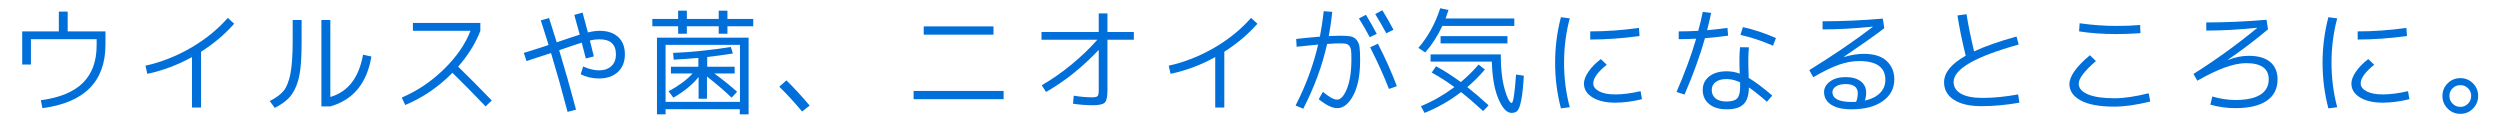 <?xml version="1.0" encoding="UTF-8"?><svg id="parts" xmlns="http://www.w3.org/2000/svg" width="430" height="23" viewBox="0 0 430 23"><defs><style>.cls-1{fill:#006fda;}.cls-2{fill:none;opacity:.5;}</style></defs><path class="cls-1" d="m11.64,2v3.4h6.5v2.26c0,6.35-3.61,9.99-10.84,10.94l-.28-1.36c3.24-.43,5.65-1.42,7.23-2.98,1.58-1.56,2.37-3.71,2.37-6.46v-1.06H5.32v4.36h-1.5v-5.7h6.3v-3.4h1.52Z"/><path class="cls-1" d="m25.02,11.3c2.73-.61,5.34-1.64,7.82-3.08,2.48-1.44,4.59-3.15,6.34-5.14l1.1,1c-1.6,1.81-3.5,3.42-5.7,4.82v9.6h-1.56v-8.68c-2.47,1.36-5.03,2.32-7.68,2.88l-.32-1.4Z"/><path class="cls-1" d="m50.34,3.44h1.54v3.66c0,1.88-.07,3.42-.2,4.62-.13,1.2-.38,2.25-.75,3.14-.37.89-.83,1.61-1.4,2.15-.57.54-1.32,1.06-2.27,1.55l-.86-1.18c1.08-.55,1.88-1.14,2.39-1.77.51-.63.9-1.6,1.16-2.91s.39-3.17.39-5.6v-3.66Zm4.94,14.86V3.44h1.54v13.24c3.04-.89,4.91-3.31,5.62-7.26l1.44.3c-.76,4.59-3.11,7.45-7.06,8.58h-1.54Z"/><path class="cls-1" d="m71.02,5.3v-1.36h11.6v1.36c-.81,2.13-2.09,4.19-3.82,6.16,1.85,1.8,3.78,3.74,5.78,5.82l-1.06,1.02c-1.83-1.92-3.73-3.85-5.7-5.78-2.4,2.44-5.11,4.29-8.12,5.54l-.6-1.28c2.67-1.13,5.09-2.76,7.26-4.88,2.17-2.12,3.69-4.32,4.56-6.6h-9.9Z"/><path class="cls-1" d="m98.78,2.56l1.42-.4c.45,1.68.76,2.82.92,3.42.75-.19,1.42-.28,2.02-.28,1.36,0,2.42.36,3.19,1.07s1.15,1.7,1.15,2.97-.4,2.29-1.21,3.04c-.81.75-1.89,1.12-3.25,1.12-1.11,0-2.15-.24-3.14-.72l.42-1.34c1.01.44,1.92.66,2.72.66.89,0,1.6-.24,2.13-.73.53-.49.79-1.16.79-2.03,0-1.72-.95-2.58-2.86-2.58-.51,0-1.05.07-1.62.2.35,1.36.57,2.27.68,2.74l-1.38.36c-.08-.33-.2-.81-.37-1.44-.17-.63-.28-1.05-.33-1.28-.59.17-1.57.5-2.96.98-.41.15-.72.25-.92.32,1,3.31,1.97,6.71,2.9,10.22l-1.46.38c-.89-3.41-1.84-6.79-2.84-10.12-2.63.87-4.03,1.33-4.22,1.38l-.46-1.4c1.93-.6,3.35-1.05,4.26-1.36-.59-1.89-1.03-3.31-1.34-4.24l1.42-.4c.09.29.53,1.69,1.32,4.18.16-.05.27-.09.34-.12,1.84-.63,3.05-1.03,3.62-1.2-.12-.43-.29-1.04-.51-1.83-.22-.79-.36-1.32-.43-1.57Z"/><path class="cls-1" d="m129.56,3.26v1.26h-4.44v1.28h-1.5v-1.28h-5.48v1.28h-1.5v-1.28h-4.44v-1.26h4.44v-1.42h1.5v1.42h5.48v-1.42h1.5v1.42h4.44Zm-15.08,15.52v.88h-1.48V6.48h15.76v13.18h-1.52v-.88h-12.76Zm12.8-1.26V7.72h-12.8v9.8h12.8Zm-.92-6.04v1.16h-3.48c1.51,1.12,2.81,2.17,3.9,3.14l-.94,1.02c-1.17-1.13-2.59-2.35-4.24-3.64v3.82h-1.44v-3.74c-1.03,1.29-2.47,2.48-4.34,3.56l-.82-1.1c1.81-.99,3.19-2.01,4.12-3.06h-3.72v-1.16h4.72v-1.52c-1.37.12-2.79.22-4.24.3l-.1-1.16c3.15-.13,6.45-.47,9.92-1.02l.36,1.12c-1.81.28-3.29.48-4.42.6v1.68h4.72Z"/><path class="cls-1" d="m139.26,18.16l-1.3,1.02c-1.36-1.63-2.67-3.05-3.92-4.26l1.22-1.1c1.36,1.33,2.69,2.78,4,4.34Z"/><path class="cls-1" d="m157.14,17.06v-1.42h15.48v1.42h-15.48Zm1.74-11.1v-1.42h12v1.42h-12Z"/><path class="cls-1" d="m179.14,5.5h9.84v-3.2h1.5v3.2h4.54v1.34h-4.54v8.72c0,1.09-.15,1.79-.46,2.09-.31.3-1,.45-2.08.45s-2.19-.09-3.38-.26l.12-1.38c1.2.19,2.25.28,3.14.28.51,0,.83-.07.96-.21.13-.14.2-.46.2-.97v-6.98c-2.8,2.97-5.82,5.39-9.06,7.24l-.74-1.16c1.68-.96,3.35-2.12,5.02-3.48,1.67-1.36,3.18-2.81,4.54-4.34h-9.6v-1.34Z"/><path class="cls-1" d="m201.02,11.3c2.73-.61,5.34-1.64,7.82-3.08,2.48-1.44,4.59-3.15,6.34-5.14l1.1,1c-1.6,1.81-3.5,3.42-5.7,4.82v9.6h-1.56v-8.68c-2.47,1.36-5.03,2.32-7.68,2.88l-.32-1.4Z"/><path class="cls-1" d="m227.68,1.92l1.46.12c-.13,1.4-.33,2.79-.6,4.16.72-.04,1.32-.06,1.8-.06.85,0,1.49.04,1.92.11s.78.27,1.06.6c.28.33.45.75.52,1.26.07.51.1,1.28.1,2.29,0,2.52-.39,4.52-1.17,5.99-.78,1.47-1.7,2.21-2.75,2.21-.87,0-1.93-.51-3.2-1.54l.72-1.26c1.07.89,1.88,1.34,2.44,1.34.61,0,1.18-.62,1.69-1.87.51-1.25.77-2.96.77-5.13,0-.67-.02-1.16-.06-1.48s-.14-.58-.31-.78c-.17-.2-.37-.32-.61-.36-.24-.04-.62-.06-1.14-.06-.44,0-1.13.03-2.06.1-.84,3.76-2.21,7.47-4.1,11.14l-1.32-.56c1.76-3.41,3.05-6.91,3.88-10.48-1.4.13-2.63.26-3.7.38l-.08-1.34c1.13-.13,2.49-.27,4.08-.4.28-1.43.5-2.89.66-4.38Zm6.06,1.26l1.2-.64c.65,1.08,1.27,2.17,1.86,3.28l-1.2.58c-.52-.99-1.14-2.06-1.86-3.22Zm1.92,4.96l1.34-.62c1.28,2.51,2.37,4.94,3.26,7.3l-1.36.48c-.88-2.27-1.96-4.65-3.24-7.16Zm.88-5.72l1.22-.66c.79,1.29,1.43,2.41,1.92,3.36l-1.24.6c-.61-1.13-1.25-2.23-1.9-3.3Z"/><path class="cls-1" d="m243.96,8.24c1.67-1.93,2.92-4.21,3.76-6.82l1.42.3c-.19.57-.35,1.06-.5,1.46h11.82v1.28h-12.38c-.8,1.72-1.78,3.24-2.94,4.56l-1.18-.78Zm2.3,4.24l.74-1.08c1.43.77,2.85,1.68,4.26,2.72,1.2-1.01,2.22-2.02,3.06-3.02l1.08.86c-.91,1.07-1.91,2.07-3.02,3.02,1.2.95,2.42,1.99,3.66,3.14l-.94.98c-1.48-1.36-2.75-2.45-3.8-3.26-1.97,1.51-4.07,2.7-6.28,3.58l-.62-1.16c1.95-.79,3.87-1.88,5.76-3.28-1.27-.93-2.57-1.77-3.9-2.5Zm14.5.34l1.34.2c-.11,1.85-.25,3.25-.44,4.19s-.4,1.54-.64,1.81c-.24.27-.58.4-1.02.4-.83,0-1.58-.8-2.27-2.41-.69-1.61-1.06-3.74-1.13-6.41h-10.54v-1.24h12.08v.46c0,.93.05,1.83.14,2.69.09.86.21,1.6.36,2.21.15.61.31,1.15.48,1.62.17.47.34.81.49,1.04.15.23.28.34.39.34.28,0,.53-1.63.76-4.9Zm-12.98-5.36v-1.24h11.5v1.24h-11.5Z"/><path class="cls-1" d="m270,3.16c-.65,2.41-.98,4.96-.98,7.64s.33,5.23.98,7.64l-1.52.2c-.67-2.55-1-5.16-1-7.84s.33-5.29,1-7.84l1.52.2Zm12.42,13.9c-1.64.4-3.17.6-4.58.6-1.63,0-2.93-.3-3.92-.9s-1.48-1.4-1.48-2.4c0-.6.26-1.28.78-2.04.52-.76,1.23-1.48,2.12-2.16l1.02.98c-1.55,1.24-2.32,2.31-2.32,3.2,0,.55.33,1,1,1.36s1.6.54,2.8.54c1.28,0,2.73-.19,4.34-.56l.24,1.38Zm-8.9-11.66c2.72,0,5.51-.2,8.38-.6l.1,1.4c-2.99.4-5.81.6-8.48.6v-1.4Z"/><path class="cls-1" d="m292.1,5.3c.31-1.12.57-2.21.78-3.26l1.44.18c-.19.89-.42,1.89-.7,2.98.91-.08,2.07-.21,3.5-.4l.12,1.34c-1.12.16-2.45.3-3.98.42-.87,3.05-2.04,6.29-3.52,9.7l-1.38-.44c1.43-3.28,2.55-6.33,3.38-9.16-1.31.05-2.31.08-3,.08v-1.34c1.01,0,2.13-.03,3.36-.1Zm8.72,2.84c-.12.93-.14,2.5-.06,4.7,0,.01,0,.08.01.21,0,.13,0,.24,0,.35,1.09.64,2.45,1.65,4.06,3.04l-.92,1.06c-1.25-1.09-2.29-1.91-3.1-2.46-.01,1.33-.32,2.29-.92,2.88-.6.59-1.56.88-2.88.88s-2.29-.3-3.03-.9c-.74-.6-1.11-1.41-1.11-2.44,0-.96.37-1.73,1.12-2.32.75-.59,1.75-.88,3.02-.88.73,0,1.47.13,2.22.4-.08-2.04-.06-3.55.06-4.54l1.52.02Zm-1.52,6.02c-.79-.37-1.57-.56-2.36-.56s-1.4.17-1.85.51c-.45.34-.67.79-.67,1.35,0,.63.22,1.12.66,1.47s1.06.53,1.86.53c.89,0,1.51-.18,1.85-.53s.51-1.02.51-1.99v-.78Zm.06-8.16l.42-1.34c1.85.41,3.75,1.04,5.68,1.88l-.5,1.32c-1.85-.81-3.72-1.43-5.6-1.86Z"/><path class="cls-1" d="m313.48,3.66c3.35,0,6.8-.15,10.36-.46l.26,1.64c-1.16.92-3.47,2.56-6.94,4.92l.02.04c1.24-.36,2.37-.54,3.4-.54,1.75,0,3.06.41,3.93,1.23s1.31,1.88,1.31,3.17c0,1.55-.66,2.79-1.98,3.73-1.32.94-3.12,1.41-5.4,1.41-1.49,0-2.65-.26-3.47-.79-.82-.53-1.23-1.25-1.23-2.17,0-.71.34-1.31,1.02-1.82.68-.51,1.57-.76,2.68-.76s1.97.24,2.6.72c.63.48.94,1.13.94,1.96,0,.45-.07.91-.22,1.36,1.13-.25,2-.69,2.61-1.31.61-.62.91-1.37.91-2.25,0-2.16-1.5-3.24-4.5-3.24-1.11,0-2.26.21-3.45.62s-2.68,1.13-4.45,2.16l-.68-1.22c4.13-2.55,7.77-5.03,10.92-7.44l-.02-.04c-3.12.32-5.99.48-8.62.48v-1.4Zm5.78,13.86c.19-.51.28-.99.28-1.46,0-1.07-.7-1.6-2.1-1.6-.69,0-1.24.13-1.65.4-.41.27-.61.59-.61.98,0,1.13,1.11,1.7,3.34,1.7.33,0,.58,0,.74-.02Z"/><path class="cls-1" d="m346.84,6.28l.38,1.38c-7.47,2.07-11.2,4.21-11.2,6.44,0,.87.43,1.54,1.28,2.02s2.08.72,3.68.72c1.89,0,3.94-.2,6.14-.6l.22,1.42c-2.25.4-4.42.6-6.5.6s-3.61-.36-4.75-1.09c-1.14-.73-1.71-1.74-1.71-3.03,0-1.64,1.24-3.16,3.72-4.56-.63-2.56-1.1-4.87-1.42-6.92l1.56-.22c.29,1.84.73,3.97,1.3,6.4,1.85-.87,4.29-1.72,7.3-2.56Z"/><path class="cls-1" d="m369.58,16.04l.26,1.42c-2.37.59-4.43.88-6.16.88-2.59,0-4.52-.36-5.81-1.07-1.29-.71-1.93-1.65-1.93-2.81,0-1.33,1.17-2.99,3.52-4.96l1.04,1c-1.97,1.69-2.96,2.99-2.96,3.9,0,.77.53,1.38,1.59,1.83,1.06.45,2.58.67,4.55.67,1.64,0,3.61-.29,5.9-.86Zm-11.98-10.64l.1-1.4c2.17.31,4.29.46,6.34.46,1.47,0,2.82-.05,4.06-.16l.06,1.4c-1.41.11-2.79.16-4.12.16-2.32,0-4.47-.15-6.44-.46Z"/><path class="cls-1" d="m384.48,18.6c-1.47,0-2.9-.2-4.3-.6l.34-1.4c1.39.4,2.71.6,3.96.6,1.89,0,3.32-.3,4.29-.91.97-.61,1.45-1.49,1.45-2.65,0-1.85-1.3-2.78-3.9-2.78-2.08,0-4.87,1.01-8.38,3.02l-.66-1.16c3.87-2.44,7.51-5.07,10.94-7.9l-.02-.04c-3.13.32-6.04.48-8.72.48v-1.4c3.35,0,6.8-.15,10.36-.46l.26,1.64c-2.19,1.84-4.49,3.59-6.9,5.24l.02.04c1.2-.48,2.39-.72,3.56-.72,1.61,0,2.84.35,3.69,1.06s1.27,1.71,1.27,3c0,1.6-.62,2.82-1.86,3.67s-3.04,1.27-5.4,1.27Z"/><path class="cls-1" d="m402,3.16c-.65,2.41-.98,4.96-.98,7.64s.33,5.23.98,7.64l-1.52.2c-.67-2.55-1-5.16-1-7.84s.33-5.29,1-7.84l1.52.2Zm12.42,13.9c-1.64.4-3.17.6-4.58.6-1.63,0-2.93-.3-3.92-.9s-1.48-1.4-1.48-2.4c0-.6.26-1.28.78-2.04.52-.76,1.23-1.48,2.12-2.16l1.02.98c-1.55,1.24-2.32,2.31-2.32,3.2,0,.55.33,1,1,1.36s1.6.54,2.8.54c1.28,0,2.73-.19,4.34-.56l.24,1.38Zm-8.9-11.66c2.72,0,5.51-.2,8.38-.6l.1,1.4c-2.99.4-5.81.6-8.48.6v-1.4Z"/><path class="cls-1" d="m421,18.68c-.6-.6-.9-1.33-.9-2.18s.3-1.58.9-2.17c.6-.59,1.33-.89,2.18-.89s1.58.3,2.17.89c.59.59.89,1.32.89,2.17s-.3,1.58-.89,2.18c-.59.6-1.32.9-2.17.9s-1.58-.3-2.18-.9Zm.85-3.5c-.37.36-.55.8-.55,1.32s.18.96.55,1.33c.37.37.81.55,1.33.55s.96-.18,1.32-.55.54-.81.54-1.33-.18-.96-.54-1.32c-.36-.36-.8-.54-1.32-.54s-.96.18-1.33.54Z"/><rect class="cls-2" width="430" height="23"/></svg>